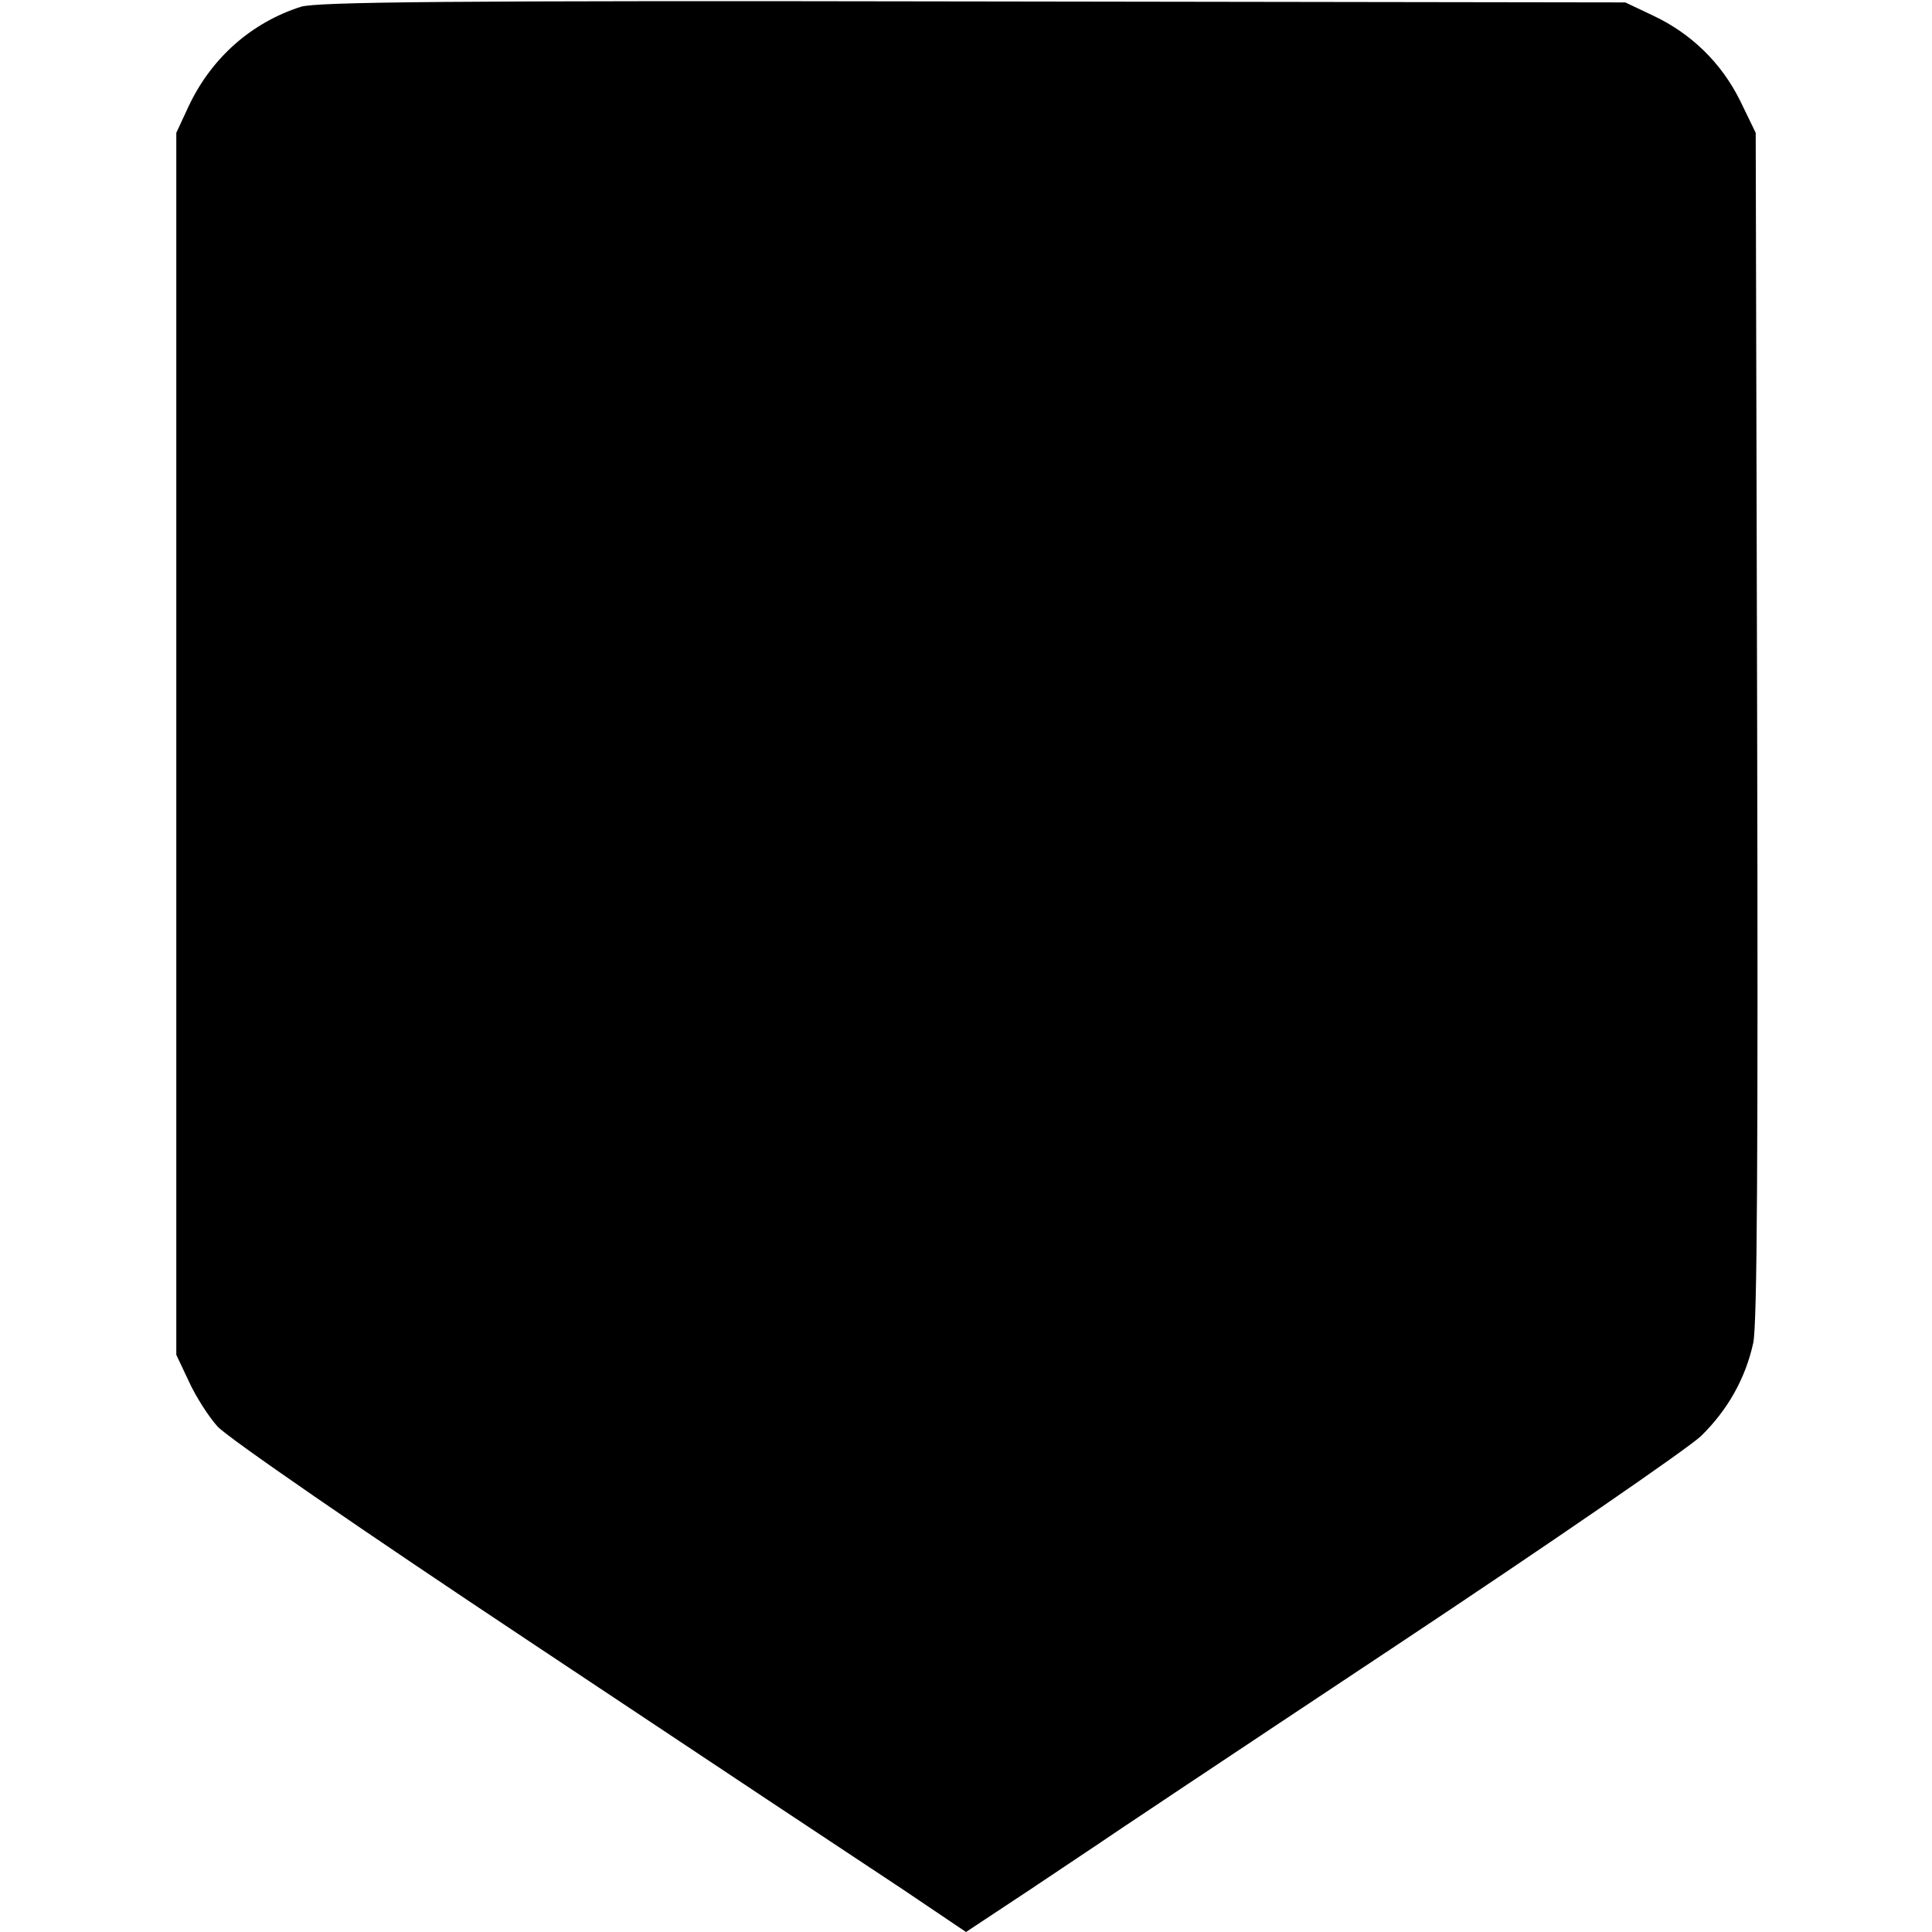<svg version="1" xmlns="http://www.w3.org/2000/svg" width="533.333" height="533.333" viewBox="0 0 400 400"><path d="M62.3 1.4C52 4.7 43.8 12 39.1 21.9l-2.6 5.6v253l2.6 5.5c1.4 3.1 4.1 7.3 5.9 9.3 1.9 2.2 29.9 21.5 65.9 45.4 34.4 22.9 68.6 45.6 75.9 50.4L200 400l13.3-8.8c7.2-4.8 13.6-9.1 14.2-9.5.5-.4 27.8-18.6 60.5-40.3 32.7-21.7 61.6-41.6 64.2-44.1 5.6-5.5 9.2-12 10.8-19.3.8-4.1 1-37.5.8-128l-.3-122.5-3.2-6.6c-3.9-7.9-10.2-14-18.1-17.7L336.5.5l-135-.2C91.7.1 65.7.4 62.3 1.4z"/></svg>